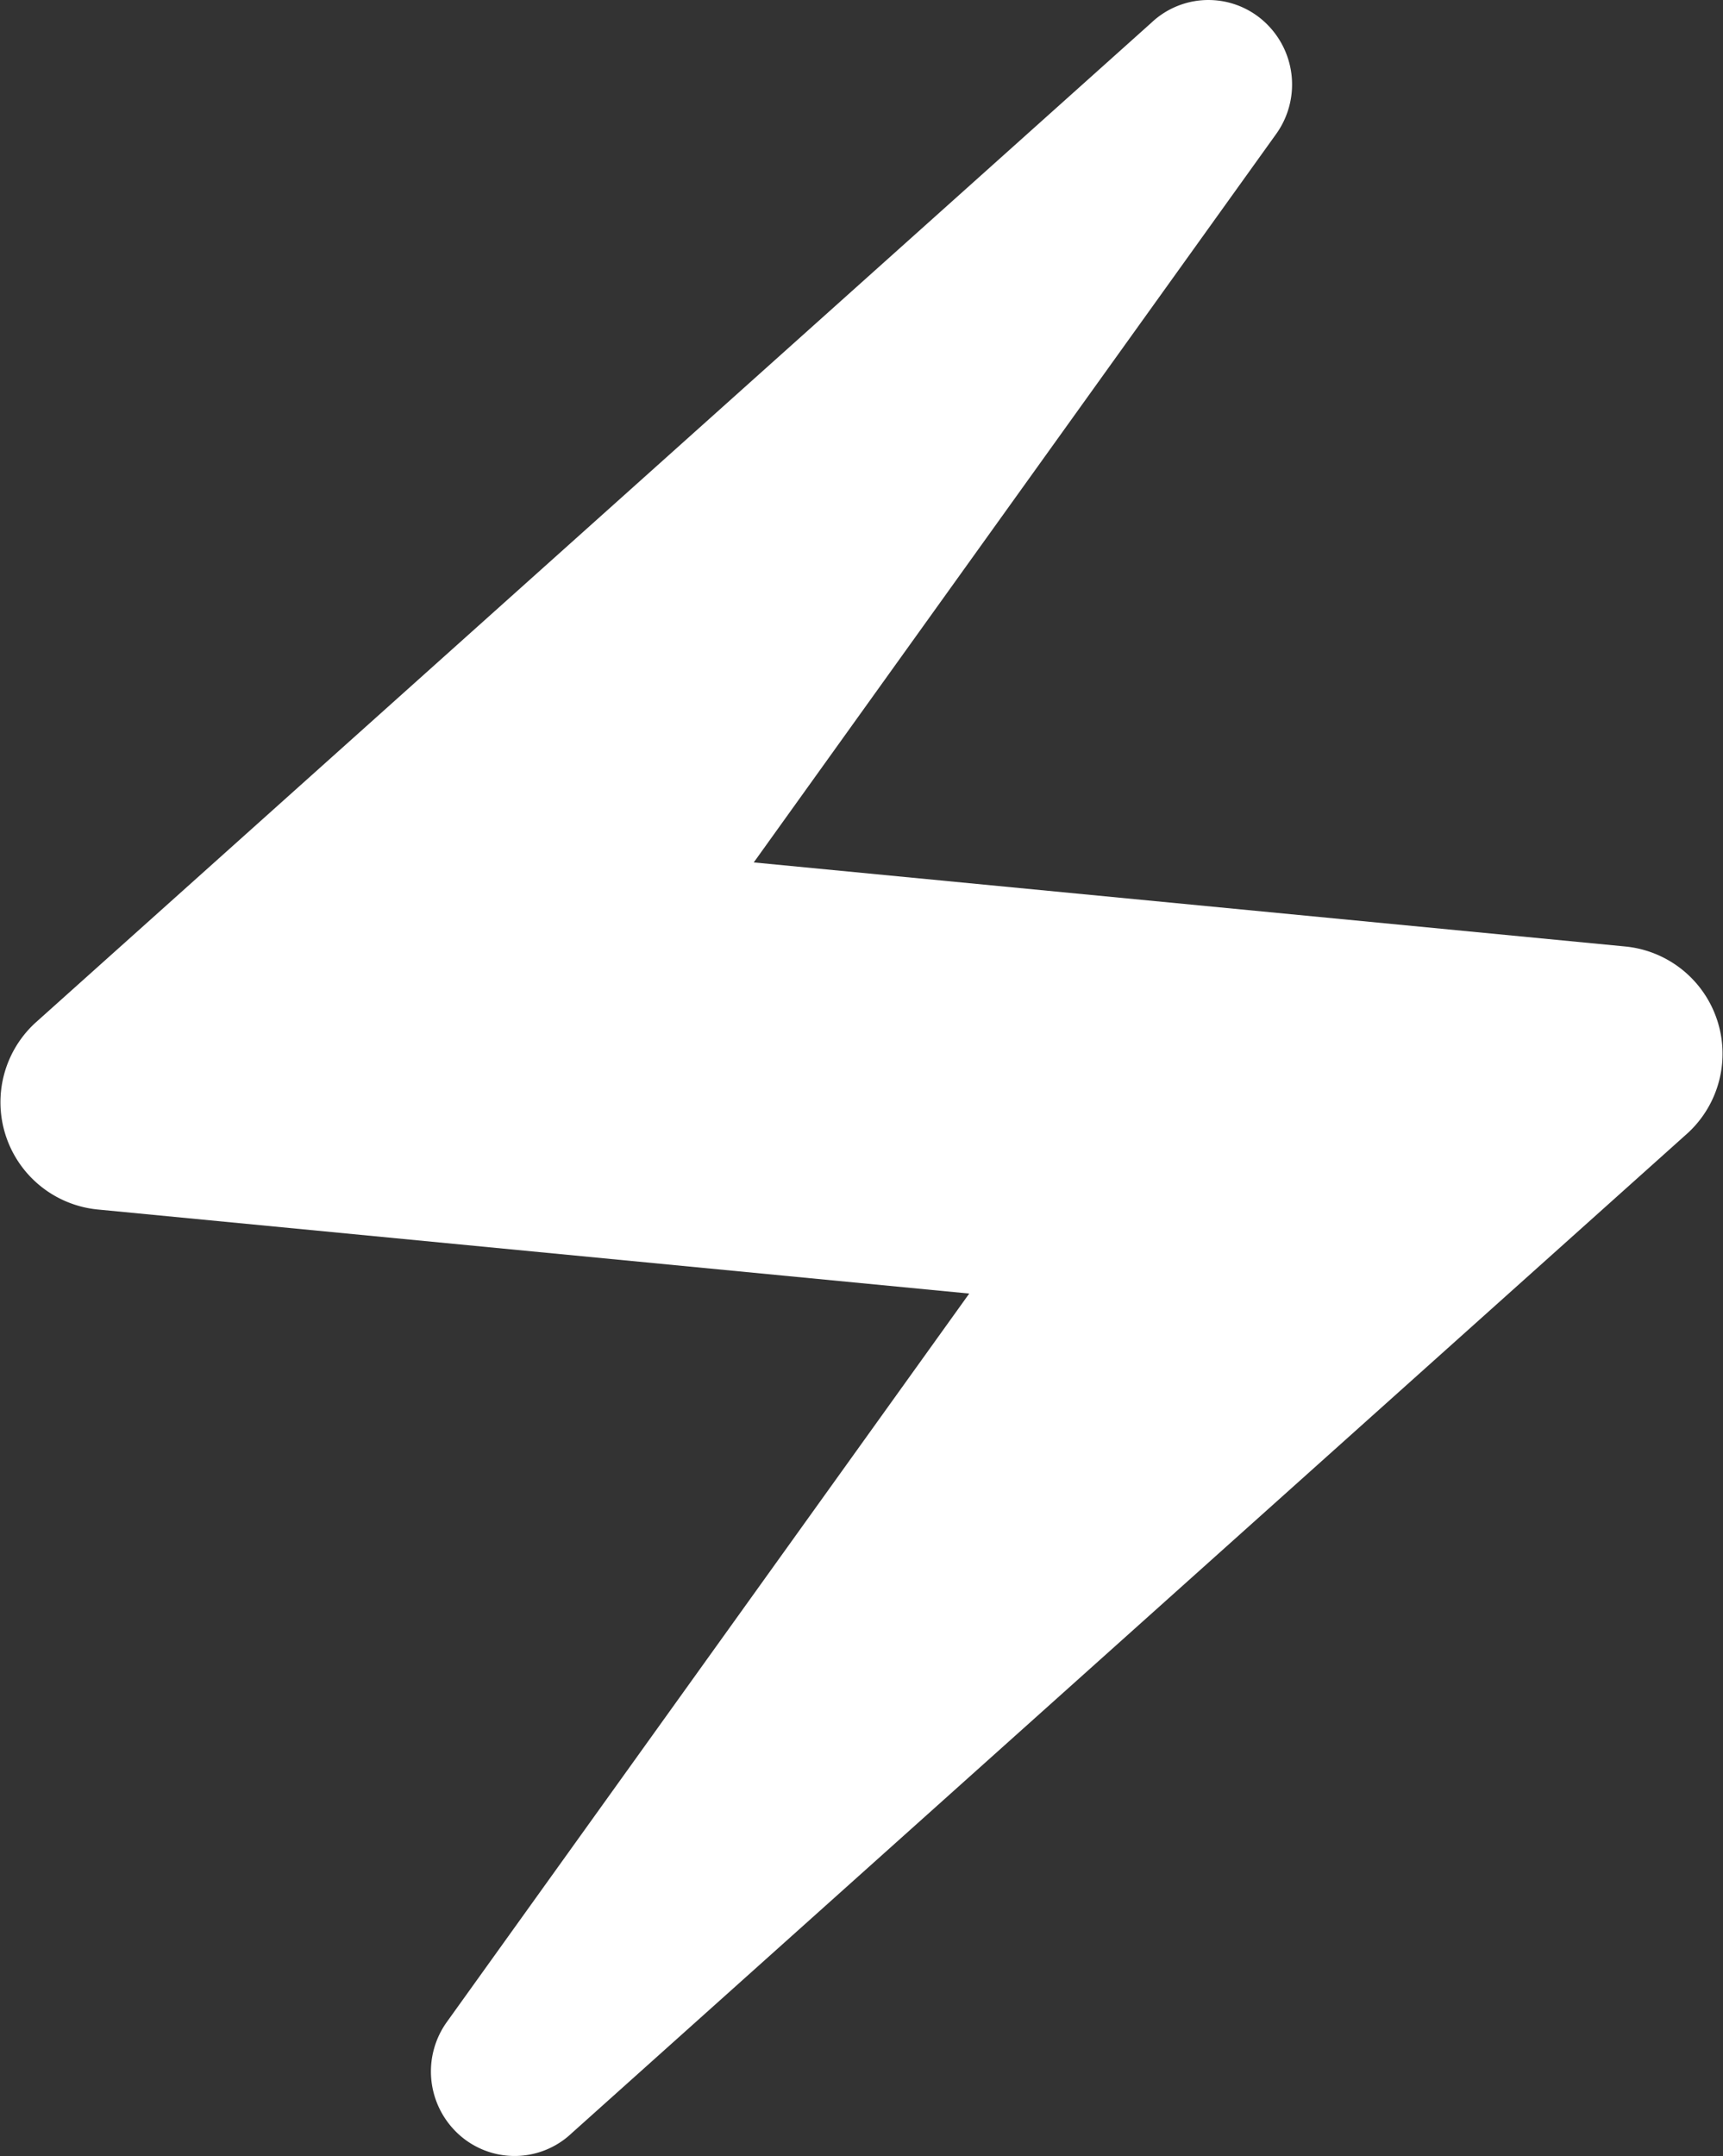 <svg xmlns="http://www.w3.org/2000/svg" width="23.988" height="30.004" viewBox="0 0 23.988 30.004"><rect x="0" y="0" width="23.988" height="30.004" fill="#333333" stroke="none"/><path id="Icon_material-electric-bolt" data-name="Icon material-electric-bolt" d="M22.035,3.315,6.495,17.235a1.5,1.5,0,0,0,.87,2.595L19.5,21,12.225,31.14a1.182,1.182,0,0,0,.12,1.515,1.155,1.155,0,0,0,1.62.03l15.54-13.92a1.5,1.5,0,0,0-.87-2.595L16.5,15,23.775,4.86a1.182,1.182,0,0,0-.12-1.515,1.155,1.155,0,0,0-1.62-.03Z" transform="translate(-6.006 -2.998)" fill="#fff"></path></svg>